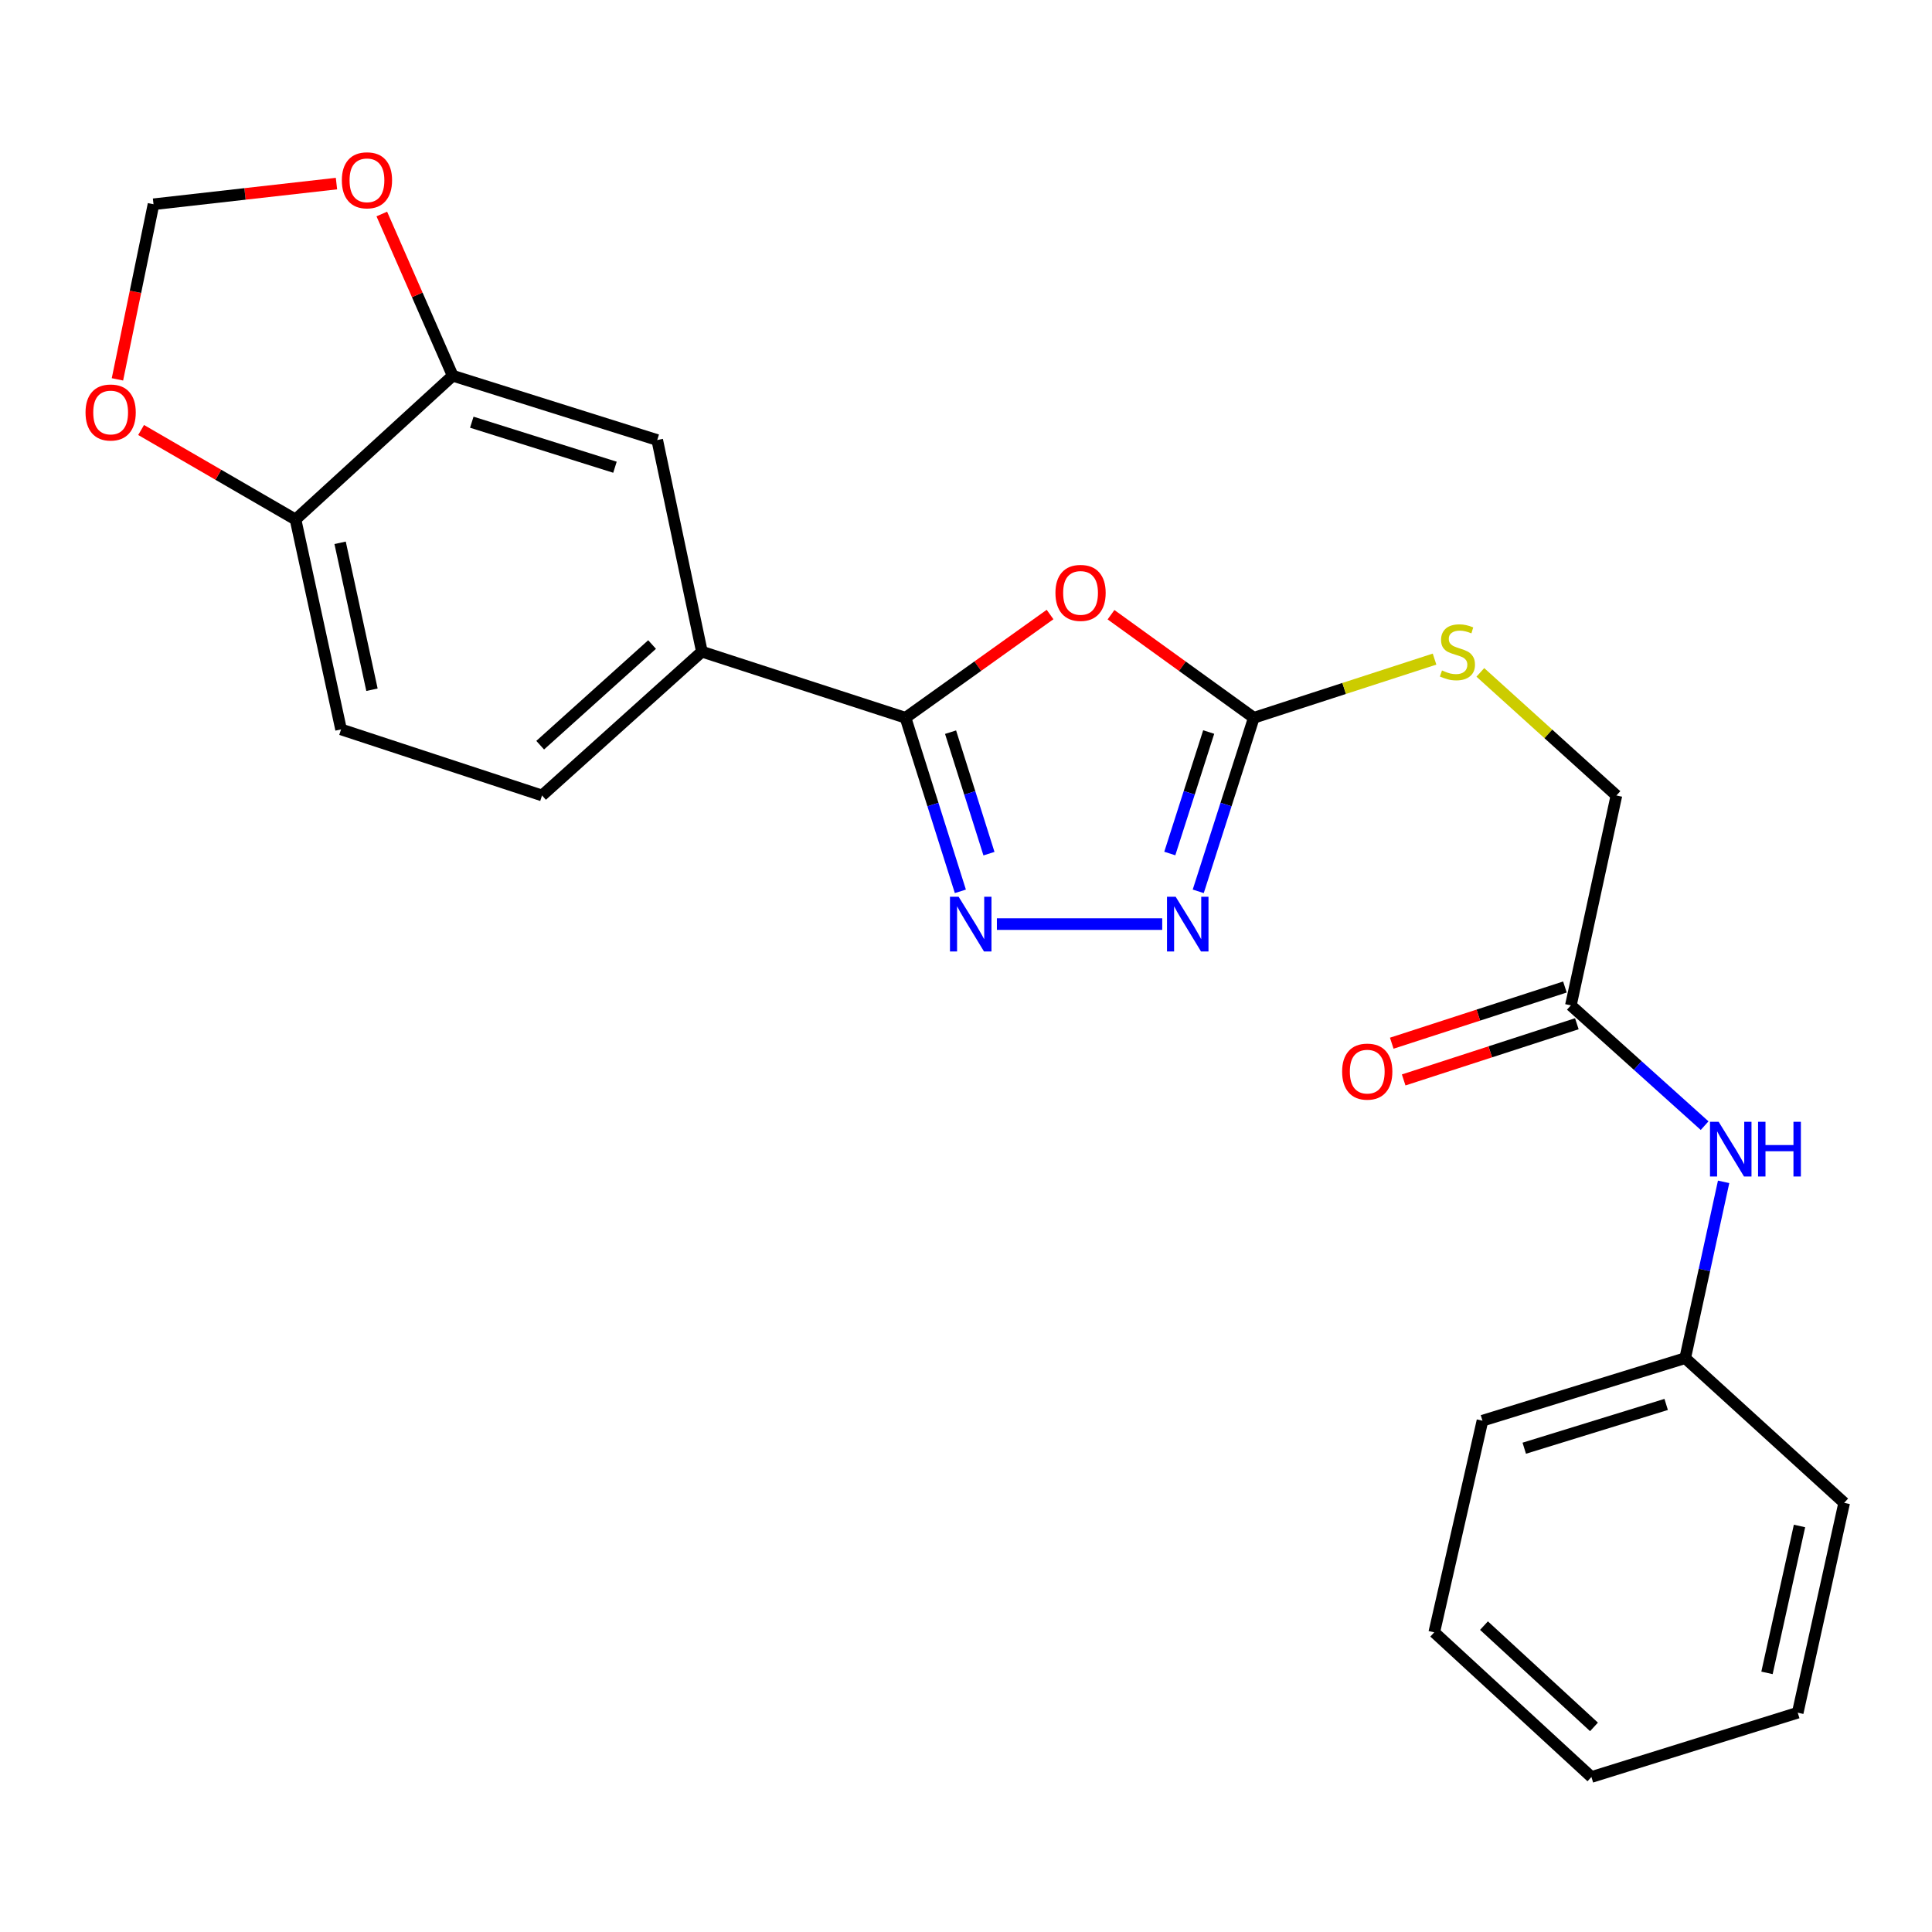 <?xml version='1.0' encoding='iso-8859-1'?>
<svg version='1.1' baseProfile='full'
              xmlns='http://www.w3.org/2000/svg'
                      xmlns:rdkit='http://www.rdkit.org/xml'
                      xmlns:xlink='http://www.w3.org/1999/xlink'
                  xml:space='preserve'
width='1000px' height='1000px' viewBox='0 0 1000 1000'>
<!-- END OF HEADER -->
<rect style='opacity:1.0;fill:#FFFFFF;stroke:none' width='1000' height='1000' x='0' y='0'> </rect>
<path class='bond-0' d='M 543.508,318.075 L 506.101,344.798' style='fill:none;fill-rule:evenodd;stroke:#FF0000;stroke-width:6px;stroke-linecap:butt;stroke-linejoin:miter;stroke-opacity:1' />
<path class='bond-0' d='M 506.101,344.798 L 468.694,371.521' style='fill:none;fill-rule:evenodd;stroke:#000000;stroke-width:6px;stroke-linecap:butt;stroke-linejoin:miter;stroke-opacity:1' />
<path class='bond-2' d='M 575.057,318.177 L 612.013,344.849' style='fill:none;fill-rule:evenodd;stroke:#FF0000;stroke-width:6px;stroke-linecap:butt;stroke-linejoin:miter;stroke-opacity:1' />
<path class='bond-2' d='M 612.013,344.849 L 648.968,371.521' style='fill:none;fill-rule:evenodd;stroke:#000000;stroke-width:6px;stroke-linecap:butt;stroke-linejoin:miter;stroke-opacity:1' />
<path class='bond-1' d='M 468.694,371.521 L 482.889,416.436' style='fill:none;fill-rule:evenodd;stroke:#000000;stroke-width:6px;stroke-linecap:butt;stroke-linejoin:miter;stroke-opacity:1' />
<path class='bond-1' d='M 482.889,416.436 L 497.083,461.351' style='fill:none;fill-rule:evenodd;stroke:#0000FF;stroke-width:6px;stroke-linecap:butt;stroke-linejoin:miter;stroke-opacity:1' />
<path class='bond-1' d='M 492.013,378.972 L 501.949,410.413' style='fill:none;fill-rule:evenodd;stroke:#000000;stroke-width:6px;stroke-linecap:butt;stroke-linejoin:miter;stroke-opacity:1' />
<path class='bond-1' d='M 501.949,410.413 L 511.885,441.853' style='fill:none;fill-rule:evenodd;stroke:#0000FF;stroke-width:6px;stroke-linecap:butt;stroke-linejoin:miter;stroke-opacity:1' />
<path class='bond-4' d='M 468.694,371.521 L 363.292,337.306' style='fill:none;fill-rule:evenodd;stroke:#000000;stroke-width:6px;stroke-linecap:butt;stroke-linejoin:miter;stroke-opacity:1' />
<path class='bond-24' d='M 515.991,478.311 L 601.565,478.311' style='fill:none;fill-rule:evenodd;stroke:#0000FF;stroke-width:6px;stroke-linecap:butt;stroke-linejoin:miter;stroke-opacity:1' />
<path class='bond-3' d='M 648.968,371.521 L 634.587,416.435' style='fill:none;fill-rule:evenodd;stroke:#000000;stroke-width:6px;stroke-linecap:butt;stroke-linejoin:miter;stroke-opacity:1' />
<path class='bond-3' d='M 634.587,416.435 L 620.206,461.348' style='fill:none;fill-rule:evenodd;stroke:#0000FF;stroke-width:6px;stroke-linecap:butt;stroke-linejoin:miter;stroke-opacity:1' />
<path class='bond-3' d='M 625.616,378.9 L 615.55,410.339' style='fill:none;fill-rule:evenodd;stroke:#000000;stroke-width:6px;stroke-linecap:butt;stroke-linejoin:miter;stroke-opacity:1' />
<path class='bond-3' d='M 615.55,410.339 L 605.483,441.778' style='fill:none;fill-rule:evenodd;stroke:#0000FF;stroke-width:6px;stroke-linecap:butt;stroke-linejoin:miter;stroke-opacity:1' />
<path class='bond-10' d='M 648.968,371.521 L 695.744,356.337' style='fill:none;fill-rule:evenodd;stroke:#000000;stroke-width:6px;stroke-linecap:butt;stroke-linejoin:miter;stroke-opacity:1' />
<path class='bond-10' d='M 695.744,356.337 L 742.52,341.153' style='fill:none;fill-rule:evenodd;stroke:#CCCC00;stroke-width:6px;stroke-linecap:butt;stroke-linejoin:miter;stroke-opacity:1' />
<path class='bond-6' d='M 363.292,337.306 L 340.182,227.762' style='fill:none;fill-rule:evenodd;stroke:#000000;stroke-width:6px;stroke-linecap:butt;stroke-linejoin:miter;stroke-opacity:1' />
<path class='bond-14' d='M 363.292,337.306 L 280.557,411.734' style='fill:none;fill-rule:evenodd;stroke:#000000;stroke-width:6px;stroke-linecap:butt;stroke-linejoin:miter;stroke-opacity:1' />
<path class='bond-14' d='M 337.513,333.609 L 279.598,385.709' style='fill:none;fill-rule:evenodd;stroke:#000000;stroke-width:6px;stroke-linecap:butt;stroke-linejoin:miter;stroke-opacity:1' />
<path class='bond-5' d='M 234.314,194.468 L 340.182,227.762' style='fill:none;fill-rule:evenodd;stroke:#000000;stroke-width:6px;stroke-linecap:butt;stroke-linejoin:miter;stroke-opacity:1' />
<path class='bond-5' d='M 244.197,218.531 L 318.305,241.837' style='fill:none;fill-rule:evenodd;stroke:#000000;stroke-width:6px;stroke-linecap:butt;stroke-linejoin:miter;stroke-opacity:1' />
<path class='bond-9' d='M 234.314,194.468 L 215.966,152.616' style='fill:none;fill-rule:evenodd;stroke:#000000;stroke-width:6px;stroke-linecap:butt;stroke-linejoin:miter;stroke-opacity:1' />
<path class='bond-9' d='M 215.966,152.616 L 197.618,110.765' style='fill:none;fill-rule:evenodd;stroke:#FF0000;stroke-width:6px;stroke-linecap:butt;stroke-linejoin:miter;stroke-opacity:1' />
<path class='bond-25' d='M 234.314,194.468 L 152.966,268.896' style='fill:none;fill-rule:evenodd;stroke:#000000;stroke-width:6px;stroke-linecap:butt;stroke-linejoin:miter;stroke-opacity:1' />
<path class='bond-7' d='M 813.084,520.379 L 836.661,411.734' style='fill:none;fill-rule:evenodd;stroke:#000000;stroke-width:6px;stroke-linecap:butt;stroke-linejoin:miter;stroke-opacity:1' />
<path class='bond-12' d='M 813.084,520.379 L 847.697,551.507' style='fill:none;fill-rule:evenodd;stroke:#000000;stroke-width:6px;stroke-linecap:butt;stroke-linejoin:miter;stroke-opacity:1' />
<path class='bond-12' d='M 847.697,551.507 L 882.309,582.635' style='fill:none;fill-rule:evenodd;stroke:#0000FF;stroke-width:6px;stroke-linecap:butt;stroke-linejoin:miter;stroke-opacity:1' />
<path class='bond-15' d='M 809.999,510.872 L 765.184,525.415' style='fill:none;fill-rule:evenodd;stroke:#000000;stroke-width:6px;stroke-linecap:butt;stroke-linejoin:miter;stroke-opacity:1' />
<path class='bond-15' d='M 765.184,525.415 L 720.368,539.959' style='fill:none;fill-rule:evenodd;stroke:#FF0000;stroke-width:6px;stroke-linecap:butt;stroke-linejoin:miter;stroke-opacity:1' />
<path class='bond-15' d='M 816.17,529.886 L 771.354,544.429' style='fill:none;fill-rule:evenodd;stroke:#000000;stroke-width:6px;stroke-linecap:butt;stroke-linejoin:miter;stroke-opacity:1' />
<path class='bond-15' d='M 771.354,544.429 L 726.538,558.973' style='fill:none;fill-rule:evenodd;stroke:#FF0000;stroke-width:6px;stroke-linecap:butt;stroke-linejoin:miter;stroke-opacity:1' />
<path class='bond-8' d='M 152.966,268.896 L 176.532,377.541' style='fill:none;fill-rule:evenodd;stroke:#000000;stroke-width:6px;stroke-linecap:butt;stroke-linejoin:miter;stroke-opacity:1' />
<path class='bond-8' d='M 176.037,280.955 L 192.533,357.007' style='fill:none;fill-rule:evenodd;stroke:#000000;stroke-width:6px;stroke-linecap:butt;stroke-linejoin:miter;stroke-opacity:1' />
<path class='bond-11' d='M 152.966,268.896 L 113.001,245.73' style='fill:none;fill-rule:evenodd;stroke:#000000;stroke-width:6px;stroke-linecap:butt;stroke-linejoin:miter;stroke-opacity:1' />
<path class='bond-11' d='M 113.001,245.73 L 73.036,222.563' style='fill:none;fill-rule:evenodd;stroke:#FF0000;stroke-width:6px;stroke-linecap:butt;stroke-linejoin:miter;stroke-opacity:1' />
<path class='bond-13' d='M 174.157,95.024 L 126.808,100.374' style='fill:none;fill-rule:evenodd;stroke:#FF0000;stroke-width:6px;stroke-linecap:butt;stroke-linejoin:miter;stroke-opacity:1' />
<path class='bond-13' d='M 126.808,100.374 L 79.459,105.724' style='fill:none;fill-rule:evenodd;stroke:#000000;stroke-width:6px;stroke-linecap:butt;stroke-linejoin:miter;stroke-opacity:1' />
<path class='bond-17' d='M 766.224,348.027 L 801.443,379.881' style='fill:none;fill-rule:evenodd;stroke:#CCCC00;stroke-width:6px;stroke-linecap:butt;stroke-linejoin:miter;stroke-opacity:1' />
<path class='bond-17' d='M 801.443,379.881 L 836.661,411.734' style='fill:none;fill-rule:evenodd;stroke:#000000;stroke-width:6px;stroke-linecap:butt;stroke-linejoin:miter;stroke-opacity:1' />
<path class='bond-26' d='M 60.787,196.355 L 70.123,151.04' style='fill:none;fill-rule:evenodd;stroke:#FF0000;stroke-width:6px;stroke-linecap:butt;stroke-linejoin:miter;stroke-opacity:1' />
<path class='bond-26' d='M 70.123,151.04 L 79.459,105.724' style='fill:none;fill-rule:evenodd;stroke:#000000;stroke-width:6px;stroke-linecap:butt;stroke-linejoin:miter;stroke-opacity:1' />
<path class='bond-18' d='M 892.142,611.724 L 882.198,657.349' style='fill:none;fill-rule:evenodd;stroke:#0000FF;stroke-width:6px;stroke-linecap:butt;stroke-linejoin:miter;stroke-opacity:1' />
<path class='bond-18' d='M 882.198,657.349 L 872.254,702.974' style='fill:none;fill-rule:evenodd;stroke:#000000;stroke-width:6px;stroke-linecap:butt;stroke-linejoin:miter;stroke-opacity:1' />
<path class='bond-16' d='M 280.557,411.734 L 176.532,377.541' style='fill:none;fill-rule:evenodd;stroke:#000000;stroke-width:6px;stroke-linecap:butt;stroke-linejoin:miter;stroke-opacity:1' />
<path class='bond-19' d='M 872.254,702.974 L 767.319,735.347' style='fill:none;fill-rule:evenodd;stroke:#000000;stroke-width:6px;stroke-linecap:butt;stroke-linejoin:miter;stroke-opacity:1' />
<path class='bond-19' d='M 862.407,726.932 L 788.952,749.592' style='fill:none;fill-rule:evenodd;stroke:#000000;stroke-width:6px;stroke-linecap:butt;stroke-linejoin:miter;stroke-opacity:1' />
<path class='bond-20' d='M 872.254,702.974 L 954.545,777.869' style='fill:none;fill-rule:evenodd;stroke:#000000;stroke-width:6px;stroke-linecap:butt;stroke-linejoin:miter;stroke-opacity:1' />
<path class='bond-22' d='M 767.319,735.347 L 742.365,844.891' style='fill:none;fill-rule:evenodd;stroke:#000000;stroke-width:6px;stroke-linecap:butt;stroke-linejoin:miter;stroke-opacity:1' />
<path class='bond-21' d='M 954.545,777.869 L 930.502,886.492' style='fill:none;fill-rule:evenodd;stroke:#000000;stroke-width:6px;stroke-linecap:butt;stroke-linejoin:miter;stroke-opacity:1' />
<path class='bond-21' d='M 931.422,789.843 L 914.591,865.878' style='fill:none;fill-rule:evenodd;stroke:#000000;stroke-width:6px;stroke-linecap:butt;stroke-linejoin:miter;stroke-opacity:1' />
<path class='bond-23' d='M 930.502,886.492 L 823.712,919.775' style='fill:none;fill-rule:evenodd;stroke:#000000;stroke-width:6px;stroke-linecap:butt;stroke-linejoin:miter;stroke-opacity:1' />
<path class='bond-27' d='M 742.365,844.891 L 823.712,919.775' style='fill:none;fill-rule:evenodd;stroke:#000000;stroke-width:6px;stroke-linecap:butt;stroke-linejoin:miter;stroke-opacity:1' />
<path class='bond-27' d='M 768.106,841.416 L 825.049,893.835' style='fill:none;fill-rule:evenodd;stroke:#000000;stroke-width:6px;stroke-linecap:butt;stroke-linejoin:miter;stroke-opacity:1' />
<path  class='atom-0' d='M 546.292 306.879
Q 546.292 300.079, 549.652 296.279
Q 553.012 292.479, 559.292 292.479
Q 565.572 292.479, 568.932 296.279
Q 572.292 300.079, 572.292 306.879
Q 572.292 313.759, 568.892 317.679
Q 565.492 321.559, 559.292 321.559
Q 553.052 321.559, 549.652 317.679
Q 546.292 313.799, 546.292 306.879
M 559.292 318.359
Q 563.612 318.359, 565.932 315.479
Q 568.292 312.559, 568.292 306.879
Q 568.292 301.319, 565.932 298.519
Q 563.612 295.679, 559.292 295.679
Q 554.972 295.679, 552.612 298.479
Q 550.292 301.279, 550.292 306.879
Q 550.292 312.599, 552.612 315.479
Q 554.972 318.359, 559.292 318.359
' fill='#FF0000'/>
<path  class='atom-2' d='M 496.183 464.151
L 505.463 479.151
Q 506.383 480.631, 507.863 483.311
Q 509.343 485.991, 509.423 486.151
L 509.423 464.151
L 513.183 464.151
L 513.183 492.471
L 509.303 492.471
L 499.343 476.071
Q 498.183 474.151, 496.943 471.951
Q 495.743 469.751, 495.383 469.071
L 495.383 492.471
L 491.703 492.471
L 491.703 464.151
L 496.183 464.151
' fill='#0000FF'/>
<path  class='atom-4' d='M 608.515 464.151
L 617.795 479.151
Q 618.715 480.631, 620.195 483.311
Q 621.675 485.991, 621.755 486.151
L 621.755 464.151
L 625.515 464.151
L 625.515 492.471
L 621.635 492.471
L 611.675 476.071
Q 610.515 474.151, 609.275 471.951
Q 608.075 469.751, 607.715 469.071
L 607.715 492.471
L 604.035 492.471
L 604.035 464.151
L 608.515 464.151
' fill='#0000FF'/>
<path  class='atom-10' d='M 176.936 93.322
Q 176.936 86.522, 180.296 82.722
Q 183.656 78.921, 189.936 78.921
Q 196.216 78.921, 199.576 82.722
Q 202.936 86.522, 202.936 93.322
Q 202.936 100.201, 199.536 104.121
Q 196.136 108.001, 189.936 108.001
Q 183.696 108.001, 180.296 104.121
Q 176.936 100.241, 176.936 93.322
M 189.936 104.801
Q 194.256 104.801, 196.576 101.921
Q 198.936 99.001, 198.936 93.322
Q 198.936 87.761, 196.576 84.962
Q 194.256 82.121, 189.936 82.121
Q 185.616 82.121, 183.256 84.921
Q 180.936 87.722, 180.936 93.322
Q 180.936 99.041, 183.256 101.921
Q 185.616 104.801, 189.936 104.801
' fill='#FF0000'/>
<path  class='atom-11' d='M 746.37 347.026
Q 746.69 347.146, 748.01 347.706
Q 749.33 348.266, 750.77 348.626
Q 752.25 348.946, 753.69 348.946
Q 756.37 348.946, 757.93 347.666
Q 759.49 346.346, 759.49 344.066
Q 759.49 342.506, 758.69 341.546
Q 757.93 340.586, 756.73 340.066
Q 755.53 339.546, 753.53 338.946
Q 751.01 338.186, 749.49 337.466
Q 748.01 336.746, 746.93 335.226
Q 745.89 333.706, 745.89 331.146
Q 745.89 327.586, 748.29 325.386
Q 750.73 323.186, 755.53 323.186
Q 758.81 323.186, 762.53 324.746
L 761.61 327.826
Q 758.21 326.426, 755.65 326.426
Q 752.89 326.426, 751.37 327.586
Q 749.85 328.706, 749.89 330.666
Q 749.89 332.186, 750.65 333.106
Q 751.45 334.026, 752.57 334.546
Q 753.73 335.066, 755.65 335.666
Q 758.21 336.466, 759.73 337.266
Q 761.25 338.066, 762.33 339.706
Q 763.45 341.306, 763.45 344.066
Q 763.45 347.986, 760.81 350.106
Q 758.21 352.186, 753.85 352.186
Q 751.33 352.186, 749.41 351.626
Q 747.53 351.106, 745.29 350.186
L 746.37 347.026
' fill='#CCCC00'/>
<path  class='atom-12' d='M 44.271 213.504
Q 44.271 206.704, 47.631 202.904
Q 50.991 199.104, 57.271 199.104
Q 63.551 199.104, 66.911 202.904
Q 70.271 206.704, 70.271 213.504
Q 70.271 220.384, 66.871 224.304
Q 63.471 228.184, 57.271 228.184
Q 51.031 228.184, 47.631 224.304
Q 44.271 220.424, 44.271 213.504
M 57.271 224.984
Q 61.591 224.984, 63.911 222.104
Q 66.271 219.184, 66.271 213.504
Q 66.271 207.944, 63.911 205.144
Q 61.591 202.304, 57.271 202.304
Q 52.951 202.304, 50.591 205.104
Q 48.271 207.904, 48.271 213.504
Q 48.271 219.224, 50.591 222.104
Q 52.951 224.984, 57.271 224.984
' fill='#FF0000'/>
<path  class='atom-13' d='M 889.571 580.636
L 898.851 595.636
Q 899.771 597.116, 901.251 599.796
Q 902.731 602.476, 902.811 602.636
L 902.811 580.636
L 906.571 580.636
L 906.571 608.956
L 902.691 608.956
L 892.731 592.556
Q 891.571 590.636, 890.331 588.436
Q 889.131 586.236, 888.771 585.556
L 888.771 608.956
L 885.091 608.956
L 885.091 580.636
L 889.571 580.636
' fill='#0000FF'/>
<path  class='atom-13' d='M 909.971 580.636
L 913.811 580.636
L 913.811 592.676
L 928.291 592.676
L 928.291 580.636
L 932.131 580.636
L 932.131 608.956
L 928.291 608.956
L 928.291 595.876
L 913.811 595.876
L 913.811 608.956
L 909.971 608.956
L 909.971 580.636
' fill='#0000FF'/>
<path  class='atom-16' d='M 694.683 554.663
Q 694.683 547.863, 698.043 544.063
Q 701.403 540.263, 707.683 540.263
Q 713.963 540.263, 717.323 544.063
Q 720.683 547.863, 720.683 554.663
Q 720.683 561.543, 717.283 565.463
Q 713.883 569.343, 707.683 569.343
Q 701.443 569.343, 698.043 565.463
Q 694.683 561.583, 694.683 554.663
M 707.683 566.143
Q 712.003 566.143, 714.323 563.263
Q 716.683 560.343, 716.683 554.663
Q 716.683 549.103, 714.323 546.303
Q 712.003 543.463, 707.683 543.463
Q 703.363 543.463, 701.003 546.263
Q 698.683 549.063, 698.683 554.663
Q 698.683 560.383, 701.003 563.263
Q 703.363 566.143, 707.683 566.143
' fill='#FF0000'/>
</svg>
